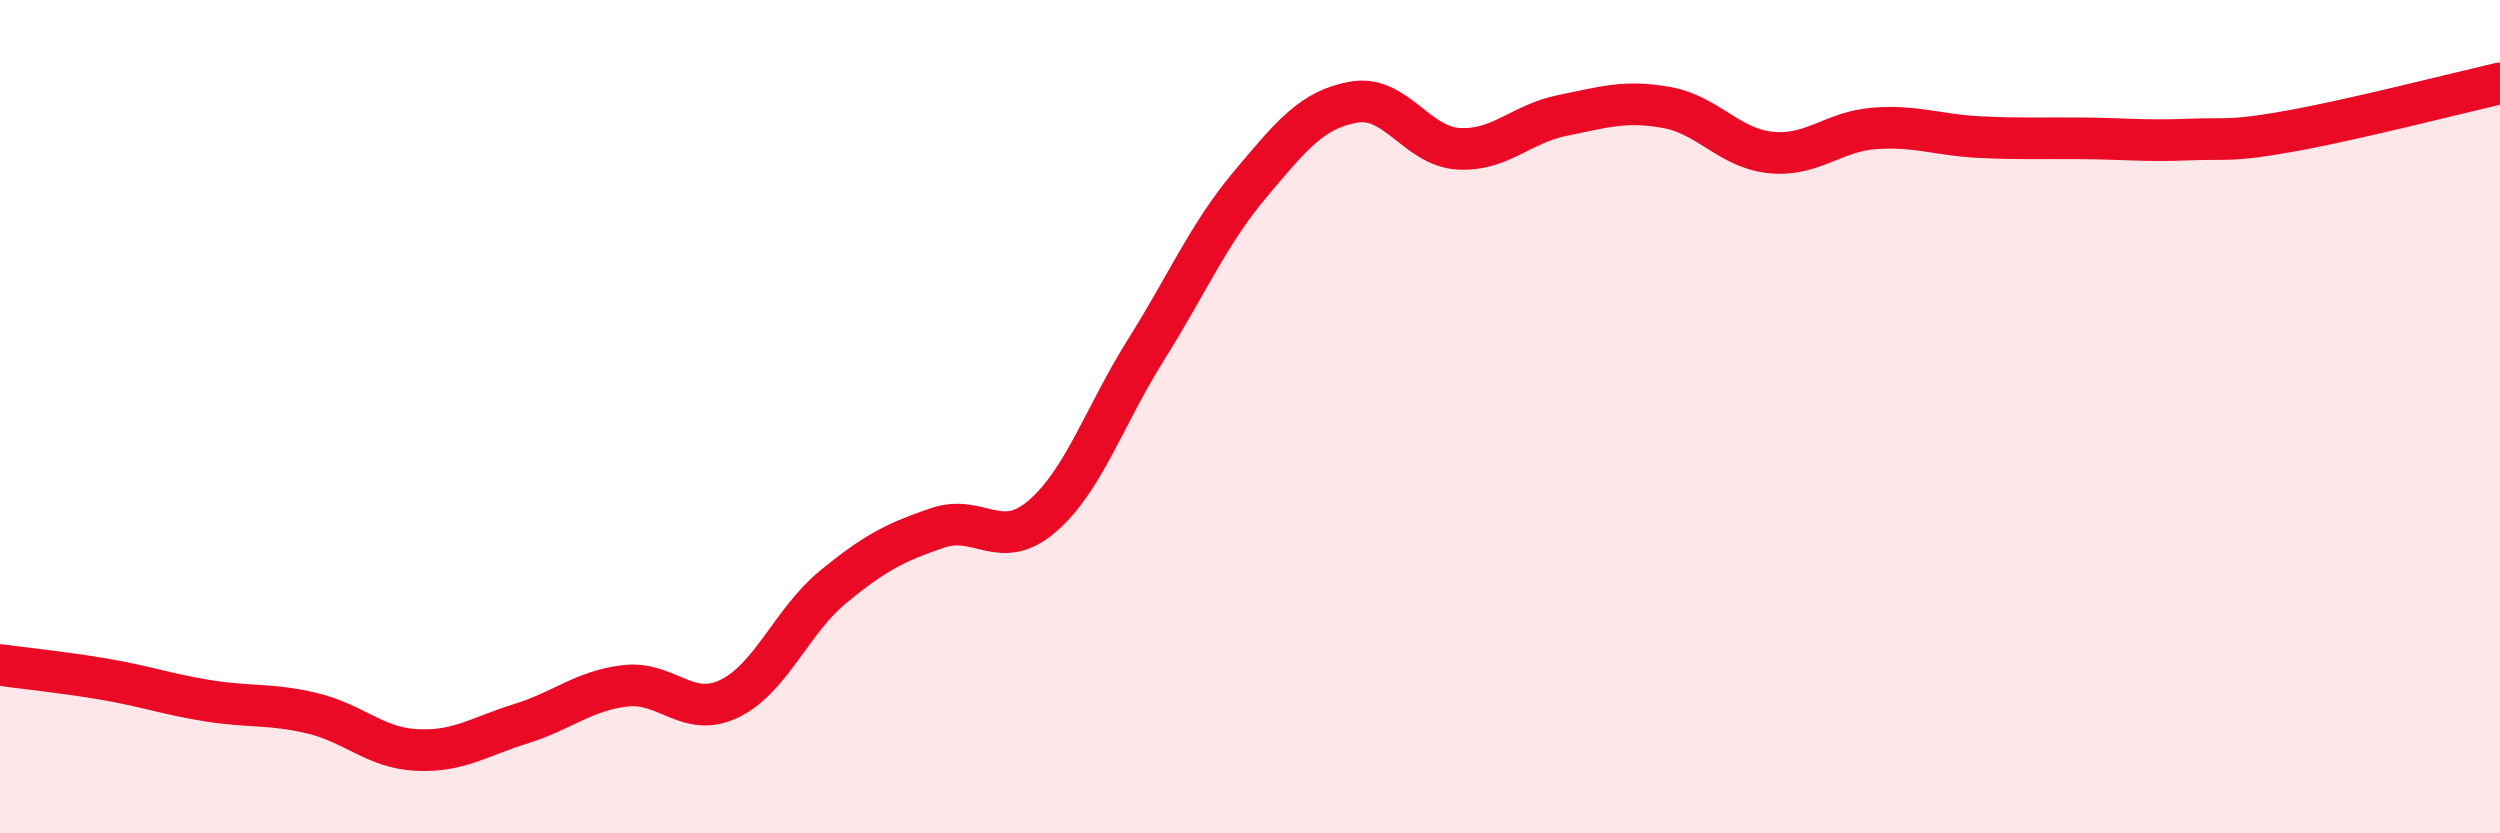
    <svg width="60" height="20" viewBox="0 0 60 20" xmlns="http://www.w3.org/2000/svg">
      <path
        d="M 0,15.96 C 0.5,16.03 1.5,16.13 2.5,16.3 C 3.5,16.47 4,16.66 5,16.82 C 6,16.98 6.5,16.88 7.5,17.12 C 8.5,17.36 9,17.95 10,18 C 11,18.05 11.5,17.68 12.5,17.37 C 13.5,17.06 14,16.58 15,16.46 C 16,16.34 16.5,17.25 17.5,16.77 C 18.5,16.29 19,14.9 20,14.08 C 21,13.26 21.5,13.01 22.5,12.67 C 23.5,12.33 24,13.25 25,12.4 C 26,11.55 26.5,9.99 27.5,8.4 C 28.5,6.81 29,5.62 30,4.43 C 31,3.24 31.5,2.62 32.5,2.45 C 33.5,2.28 34,3.51 35,3.57 C 36,3.63 36.5,2.97 37.5,2.77 C 38.5,2.57 39,2.4 40,2.58 C 41,2.76 41.5,3.56 42.5,3.66 C 43.5,3.76 44,3.15 45,3.08 C 46,3.01 46.5,3.24 47.5,3.29 C 48.5,3.34 49,3.31 50,3.32 C 51,3.33 51.5,3.39 52.5,3.35 C 53.5,3.31 53.5,3.41 55,3.14 C 56.5,2.87 59,2.23 60,2L60 20L0 20Z"
        fill="#EB0A25"
        opacity="0.1"
        stroke-linecap="round"
        stroke-linejoin="round"
      />
      <path
        d="M 0,15.96 C 0.5,16.03 1.5,16.13 2.5,16.3 C 3.5,16.47 4,16.66 5,16.82 C 6,16.98 6.5,16.88 7.5,17.12 C 8.5,17.36 9,17.95 10,18 C 11,18.05 11.5,17.68 12.5,17.37 C 13.5,17.06 14,16.58 15,16.46 C 16,16.34 16.5,17.25 17.5,16.77 C 18.5,16.29 19,14.9 20,14.08 C 21,13.26 21.5,13.01 22.5,12.67 C 23.5,12.33 24,13.25 25,12.4 C 26,11.55 26.5,9.99 27.5,8.4 C 28.5,6.81 29,5.62 30,4.43 C 31,3.24 31.5,2.62 32.5,2.45 C 33.5,2.28 34,3.51 35,3.57 C 36,3.63 36.5,2.97 37.5,2.77 C 38.5,2.57 39,2.4 40,2.58 C 41,2.76 41.5,3.56 42.5,3.66 C 43.5,3.76 44,3.15 45,3.08 C 46,3.01 46.5,3.24 47.5,3.29 C 48.5,3.34 49,3.31 50,3.32 C 51,3.33 51.5,3.39 52.5,3.35 C 53.5,3.31 53.5,3.41 55,3.14 C 56.5,2.87 59,2.23 60,2"
        stroke="#EB0A25"
        stroke-width="1"
        fill="none"
        stroke-linecap="round"
        stroke-linejoin="round"
      />
    </svg>
  